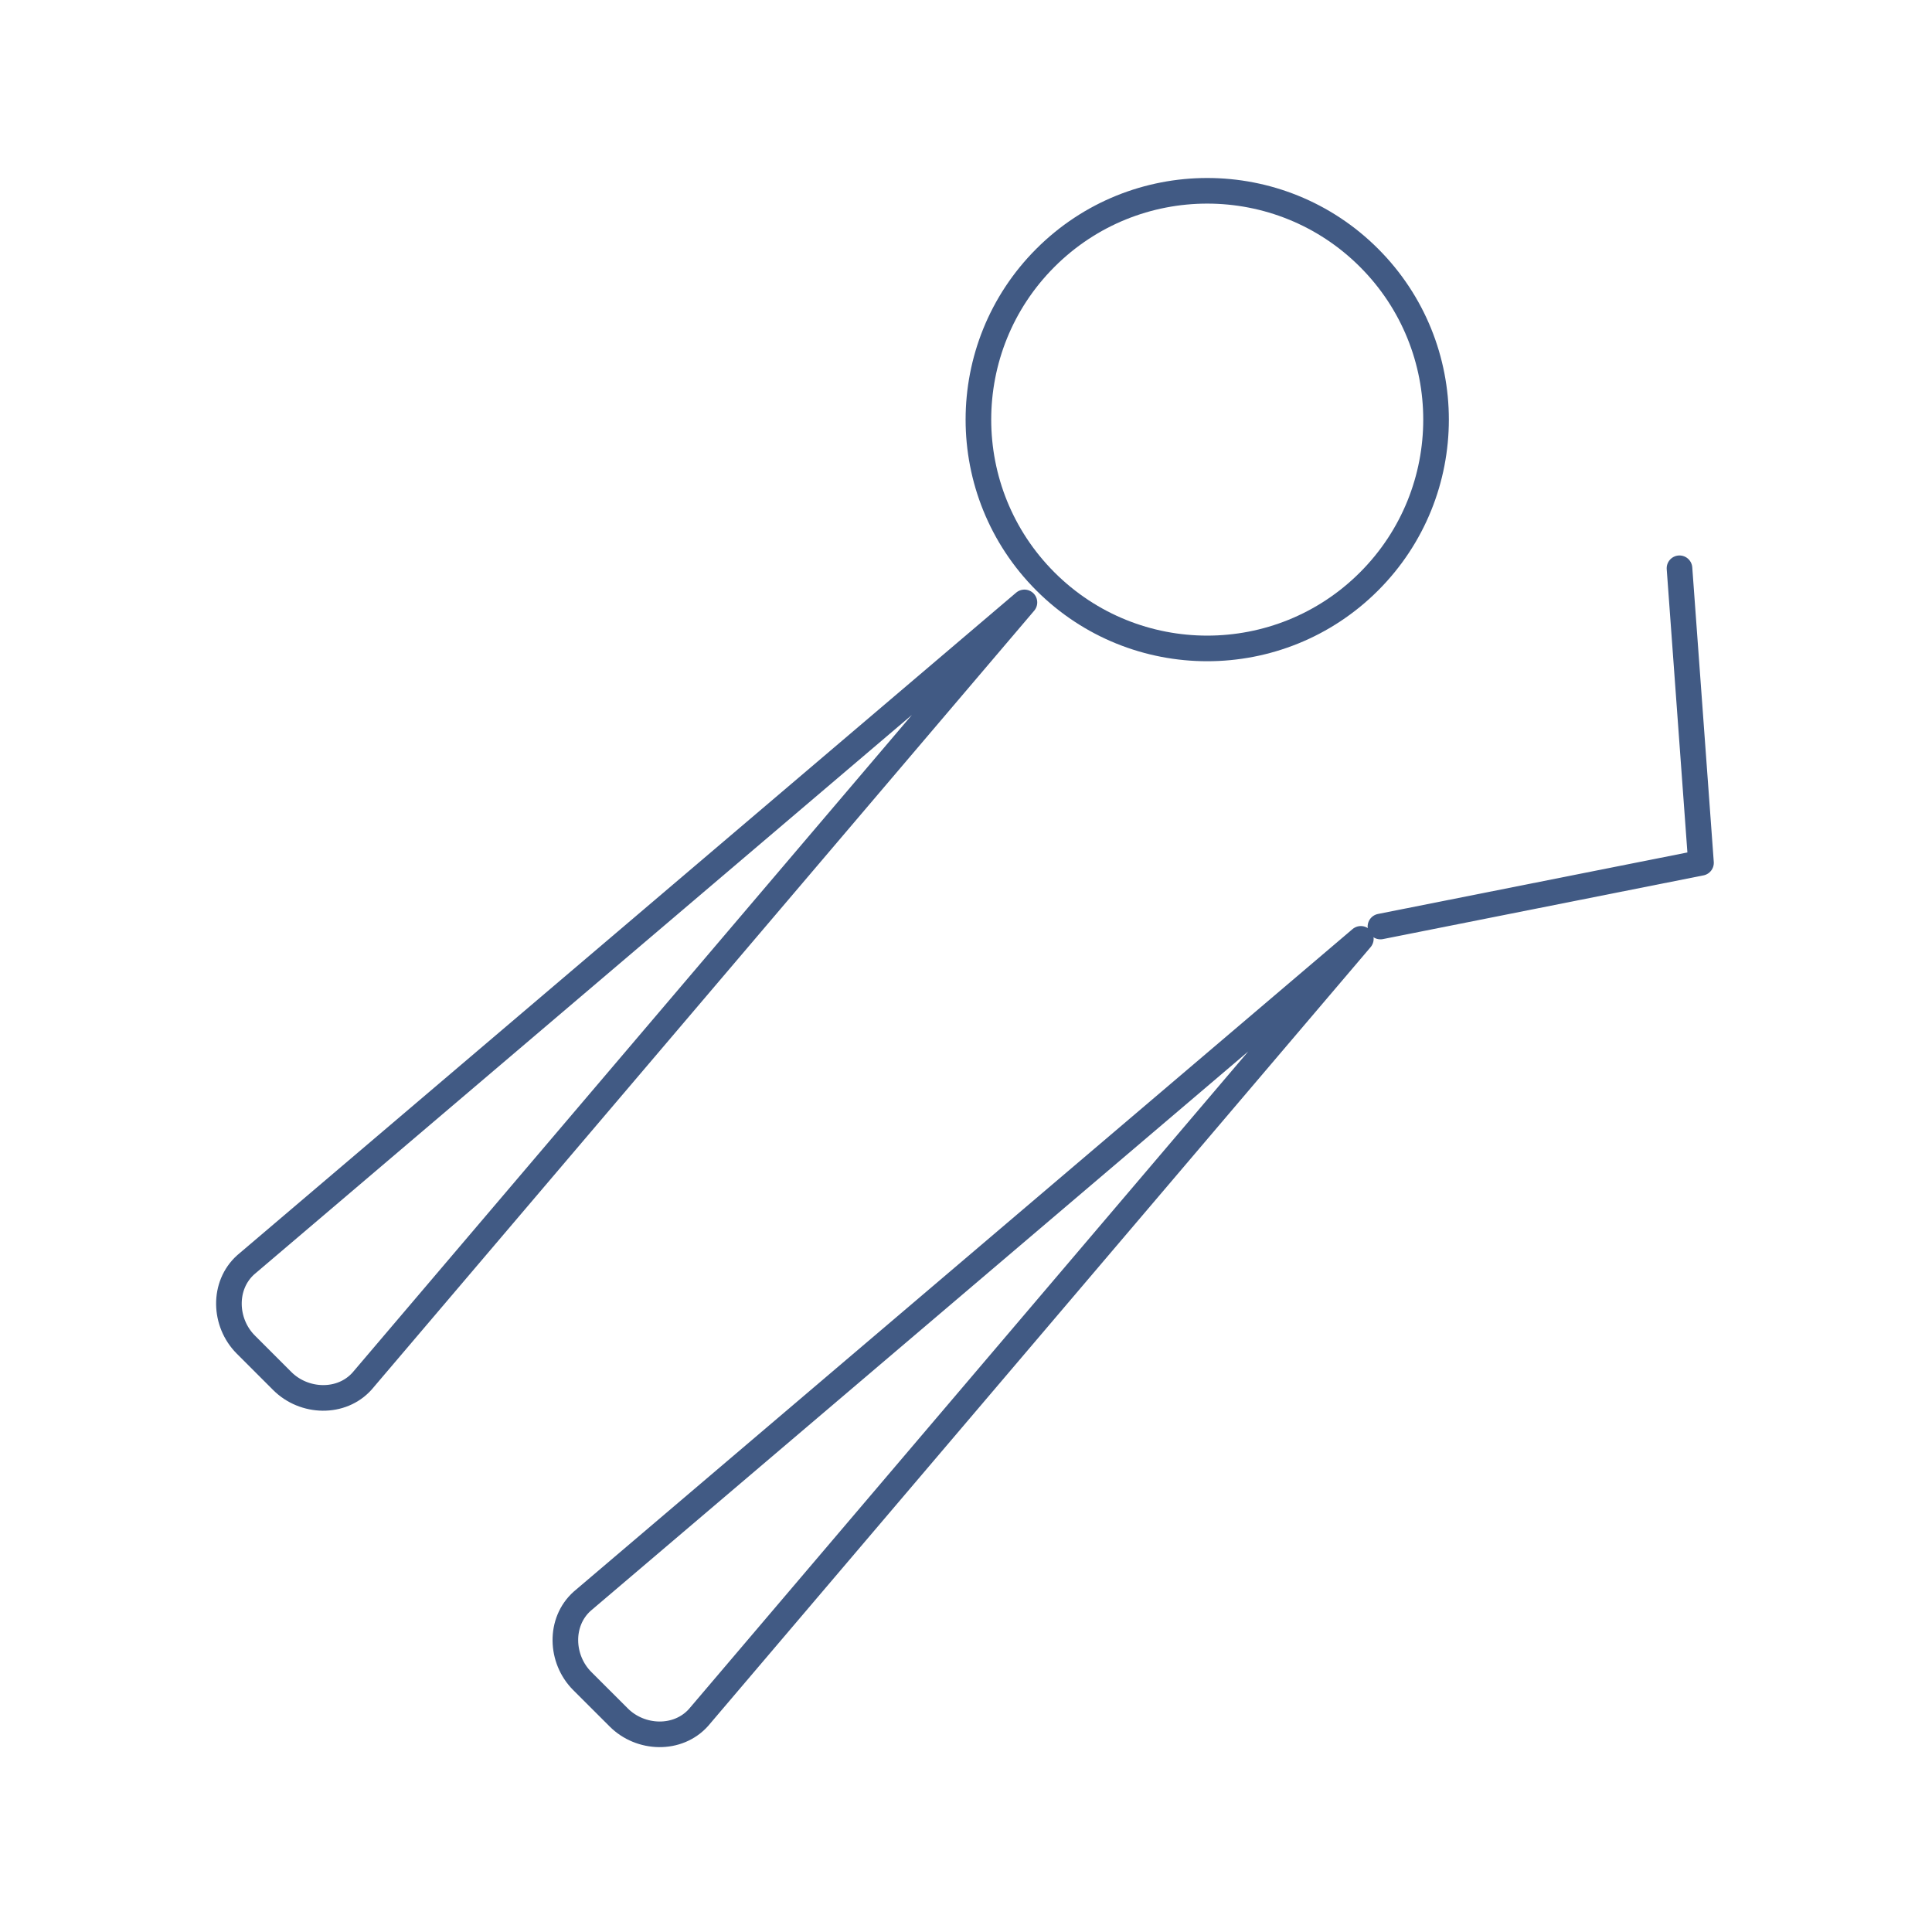 <?xml version="1.0" encoding="UTF-8" standalone="no"?>
<!DOCTYPE svg PUBLIC "-//W3C//DTD SVG 1.1//EN" "http://www.w3.org/Graphics/SVG/1.1/DTD/svg11.dtd">
<svg width="100%" height="100%" viewBox="0 0 300 300" version="1.1" xmlns="http://www.w3.org/2000/svg" xmlns:xlink="http://www.w3.org/1999/xlink" xml:space="preserve" xmlns:serif="http://www.serif.com/" style="fill-rule:evenodd;clip-rule:evenodd;stroke-linecap:round;stroke-linejoin:round;stroke-miterlimit:2;">
    <g transform="matrix(6.857,0,0,6.857,-603.555,-129.75)">
        <path d="M119.023,24.761C121.046,26.784 121.046,30.065 119.023,32.089C116.999,34.112 113.718,34.112 111.694,32.089C109.671,30.065 109.671,26.784 111.694,24.761C113.718,22.737 116.999,22.737 119.023,24.761Z" style="fill:none;stroke:rgb(65,90,132);stroke-width:0.58px;"/>
    </g>
    <g transform="matrix(6.857,0,0,6.857,-603.555,-129.75)">
        <path d="M111.219,32.564L96.22,50.197C95.753,50.719 94.909,50.692 94.413,50.197L93.586,49.37C93.091,48.874 93.063,48.032 93.586,47.563L111.219,32.564Z" style="fill:none;stroke:rgb(65,90,132);stroke-width:0.58px;"/>
    </g>
    <g transform="matrix(6.857,0,0,6.857,-603.555,-129.75)">
        <path d="M118.837,40.183L103.839,57.815C103.372,58.337 102.528,58.311 102.032,57.815L101.205,56.989C100.71,56.493 100.682,55.65 101.205,55.182L118.837,40.183Z" style="fill:none;stroke:rgb(65,90,132);stroke-width:0.58px;"/>
    </g>
    <g transform="matrix(6.857,0,0,6.857,-603.555,-129.75)">
        <path d="M126.053,31.791L126.54,38.461L119.281,39.904" style="fill:none;stroke:rgb(65,90,132);stroke-width:0.58px;"/>
    </g>
</svg>
